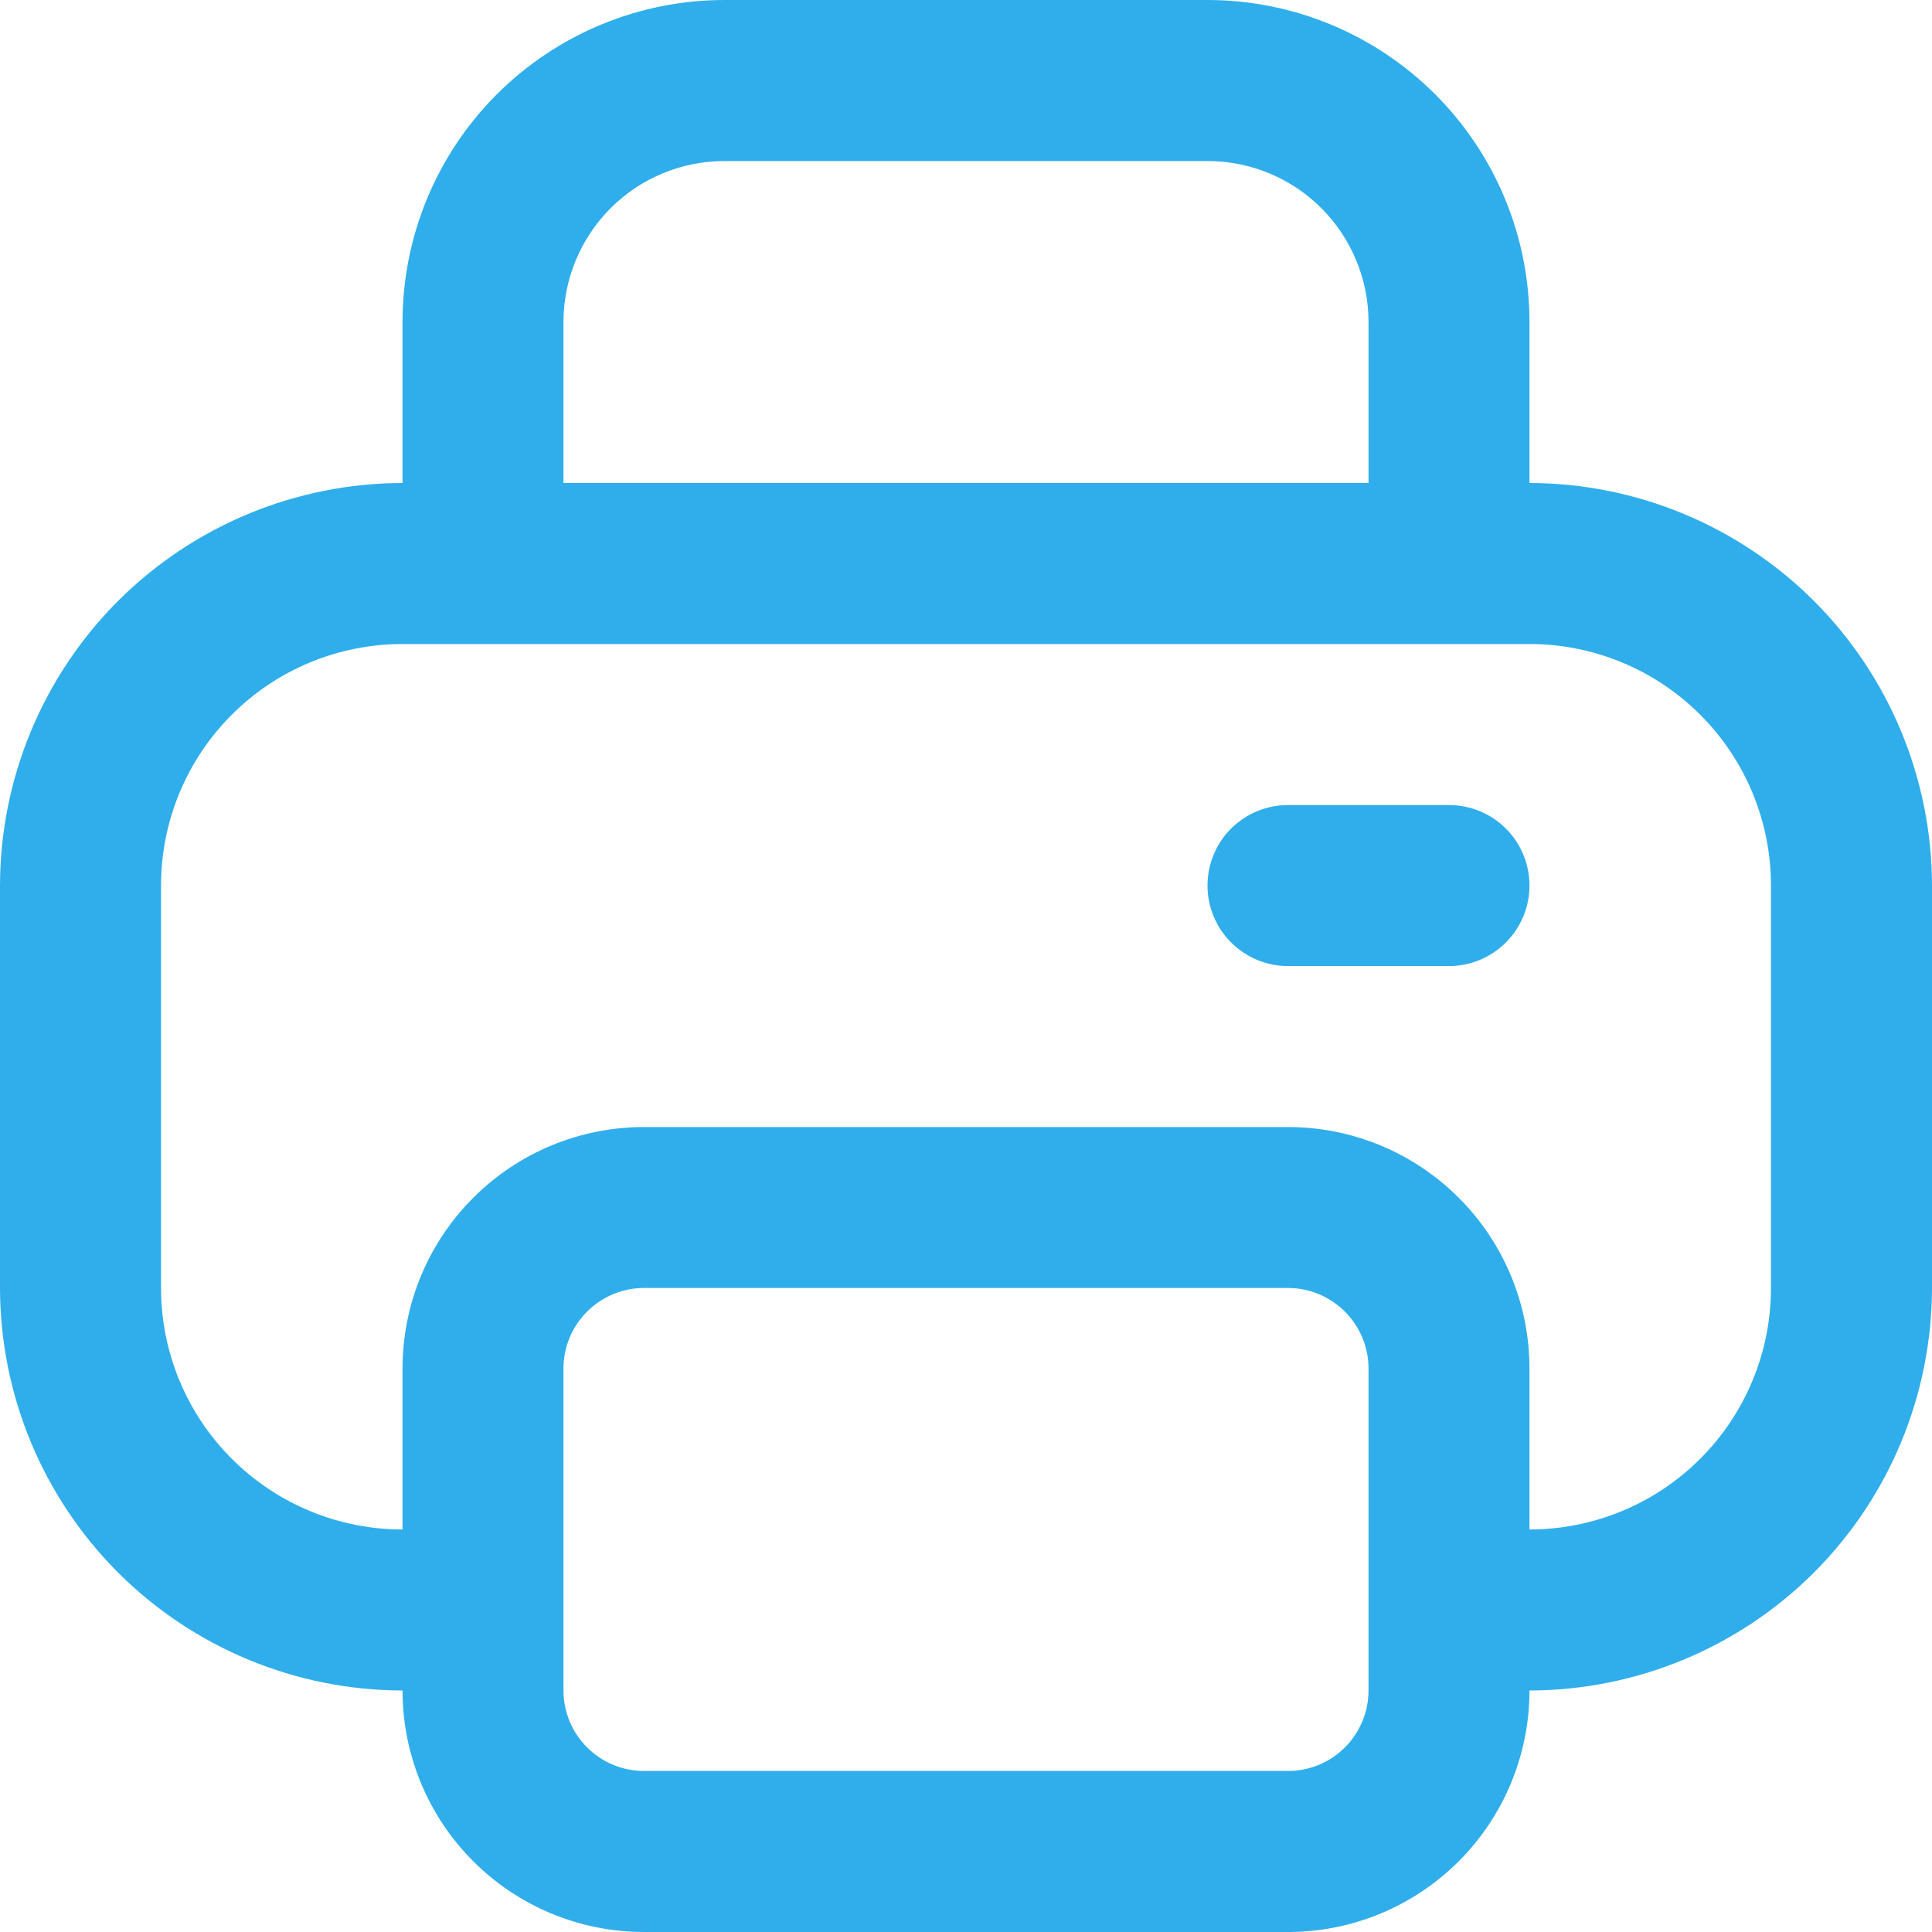 <?xml version="1.0" encoding="UTF-8"?> <svg xmlns="http://www.w3.org/2000/svg" width="26" height="26" viewBox="0 0 26 26" fill="none"><g clip-path="url(#clip0_567_14926)"><path d="M20.583 6.5V4.333C20.583 3.184 20.127 2.082 19.314 1.269C18.502 0.457 17.399 0 16.25 0L9.75 0C8.601 0 7.499 0.457 6.686 1.269C5.873 2.082 5.417 3.184 5.417 4.333V6.5C3.981 6.502 2.604 7.073 1.588 8.088C0.573 9.104 0.002 10.481 0 11.917L0 17.333C0.002 18.769 0.573 20.146 1.588 21.162C2.604 22.177 3.981 22.748 5.417 22.75C5.417 23.612 5.759 24.439 6.369 25.048C6.978 25.658 7.805 26 8.667 26H17.333C18.195 26 19.022 25.658 19.631 25.048C20.241 24.439 20.583 23.612 20.583 22.75C22.019 22.748 23.396 22.177 24.412 21.162C25.427 20.146 25.998 18.769 26 17.333V11.917C25.998 10.481 25.427 9.104 24.412 8.088C23.396 7.073 22.019 6.502 20.583 6.5ZM7.583 4.333C7.583 3.759 7.812 3.208 8.218 2.801C8.624 2.395 9.175 2.167 9.75 2.167H16.25C16.825 2.167 17.376 2.395 17.782 2.801C18.188 3.208 18.417 3.759 18.417 4.333V6.5H7.583V4.333ZM18.417 22.75C18.417 23.037 18.302 23.313 18.099 23.516C17.896 23.719 17.621 23.833 17.333 23.833H8.667C8.379 23.833 8.104 23.719 7.901 23.516C7.697 23.313 7.583 23.037 7.583 22.75V18.417C7.583 18.129 7.697 17.854 7.901 17.651C8.104 17.448 8.379 17.333 8.667 17.333H17.333C17.621 17.333 17.896 17.448 18.099 17.651C18.302 17.854 18.417 18.129 18.417 18.417V22.75ZM23.833 17.333C23.833 18.195 23.491 19.022 22.881 19.631C22.272 20.241 21.445 20.583 20.583 20.583V18.417C20.583 17.555 20.241 16.728 19.631 16.119C19.022 15.509 18.195 15.167 17.333 15.167H8.667C7.805 15.167 6.978 15.509 6.369 16.119C5.759 16.728 5.417 17.555 5.417 18.417V20.583C4.555 20.583 3.728 20.241 3.119 19.631C2.509 19.022 2.167 18.195 2.167 17.333V11.917C2.167 11.055 2.509 10.228 3.119 9.619C3.728 9.009 4.555 8.667 5.417 8.667H20.583C21.445 8.667 22.272 9.009 22.881 9.619C23.491 10.228 23.833 11.055 23.833 11.917V17.333Z" fill="#30AEEB"></path><path d="M19.5 10.834H17.333C17.046 10.834 16.77 10.948 16.567 11.151C16.364 11.354 16.25 11.63 16.25 11.917C16.25 12.205 16.364 12.48 16.567 12.683C16.77 12.886 17.046 13.001 17.333 13.001H19.5C19.787 13.001 20.063 12.886 20.266 12.683C20.469 12.48 20.583 12.205 20.583 11.917C20.583 11.63 20.469 11.354 20.266 11.151C20.063 10.948 19.787 10.834 19.5 10.834Z" fill="#30AEEB"></path></g><defs><clipPath id="clip0_567_14926"><rect width="26" height="26" fill="white"></rect></clipPath></defs></svg> 